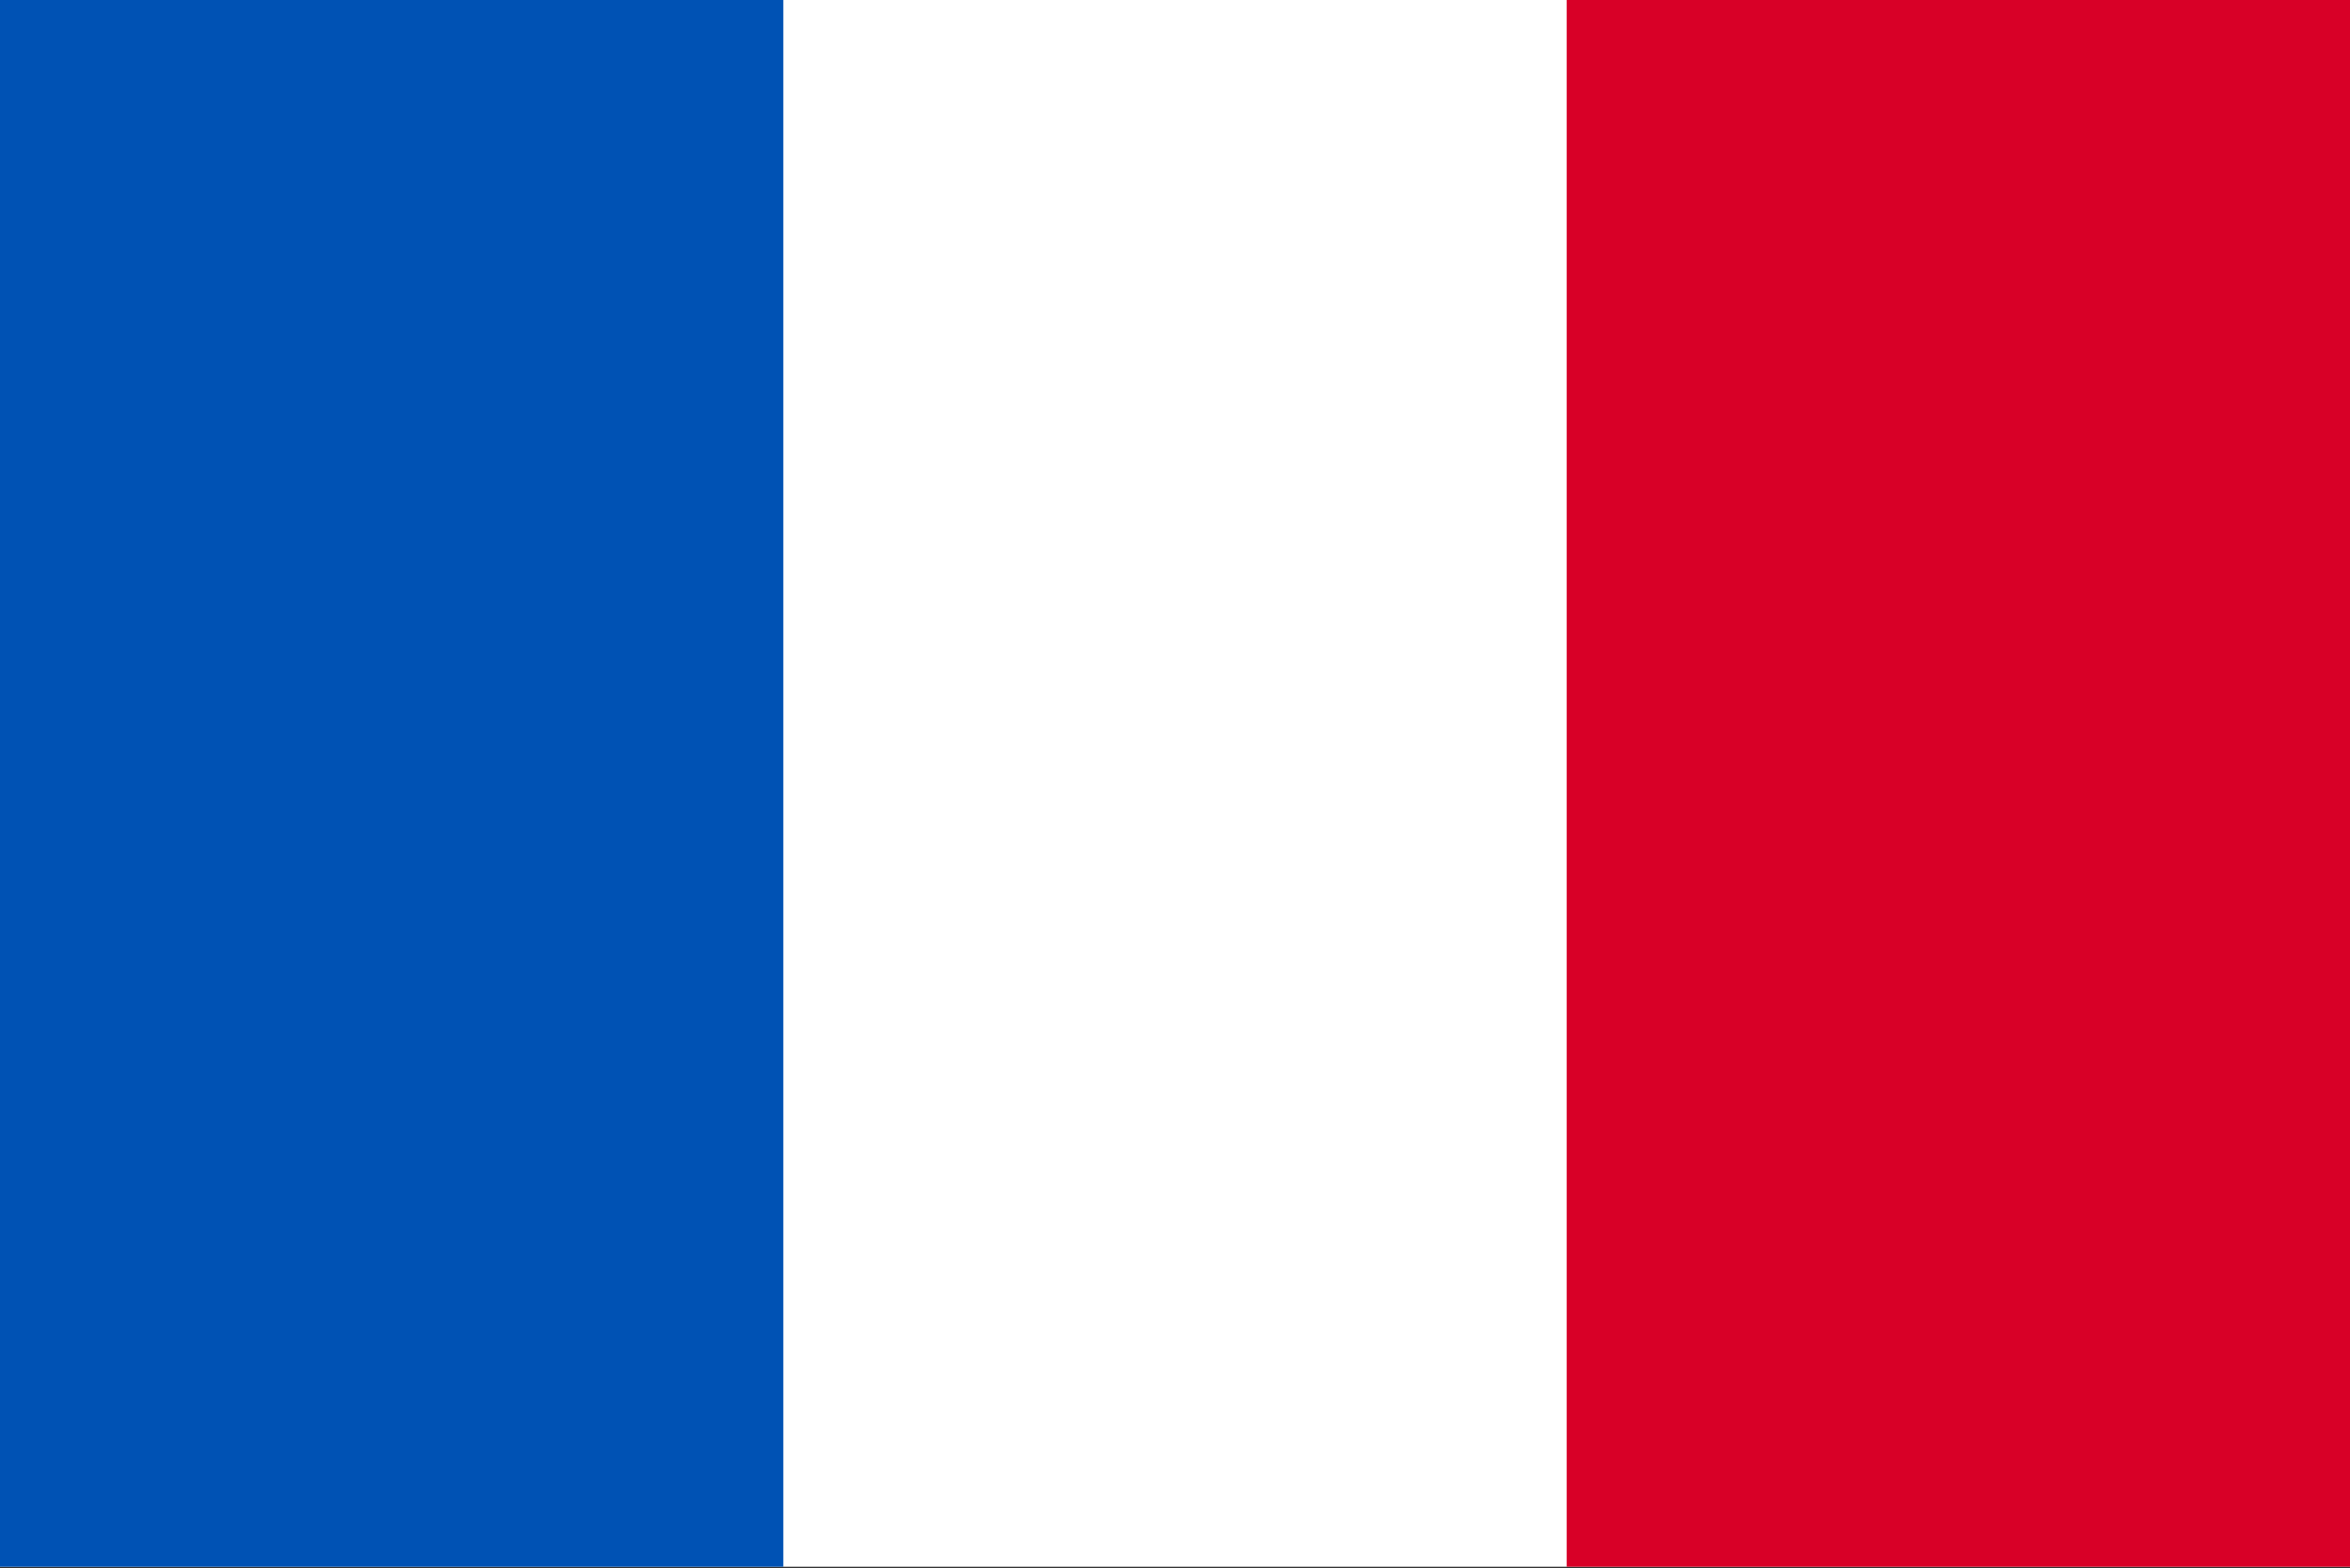 <svg width="517" height="345" viewBox="0 0 517 345" fill="none" xmlns="http://www.w3.org/2000/svg">
<rect x="0" y="0" width="517" height="345" fill="#333333" stroke="none"/>
<g clip-path="url(#clip0_2_31)">
<path d="M0 -0.002H517V344.668H0V-0.002Z" fill="white"/>
<path d="M0 -0.002H172.33V344.668H0V-0.002Z" fill="#0052B4"/>
<path d="M344.67 -0.002H517V344.668H344.67V-0.002Z" fill="#D80027"/>
</g>
<defs>
<clipPath id="clip0_2_31">
<rect width="517" height="344.666" fill="white"/>
</clipPath>
</defs>
</svg>
